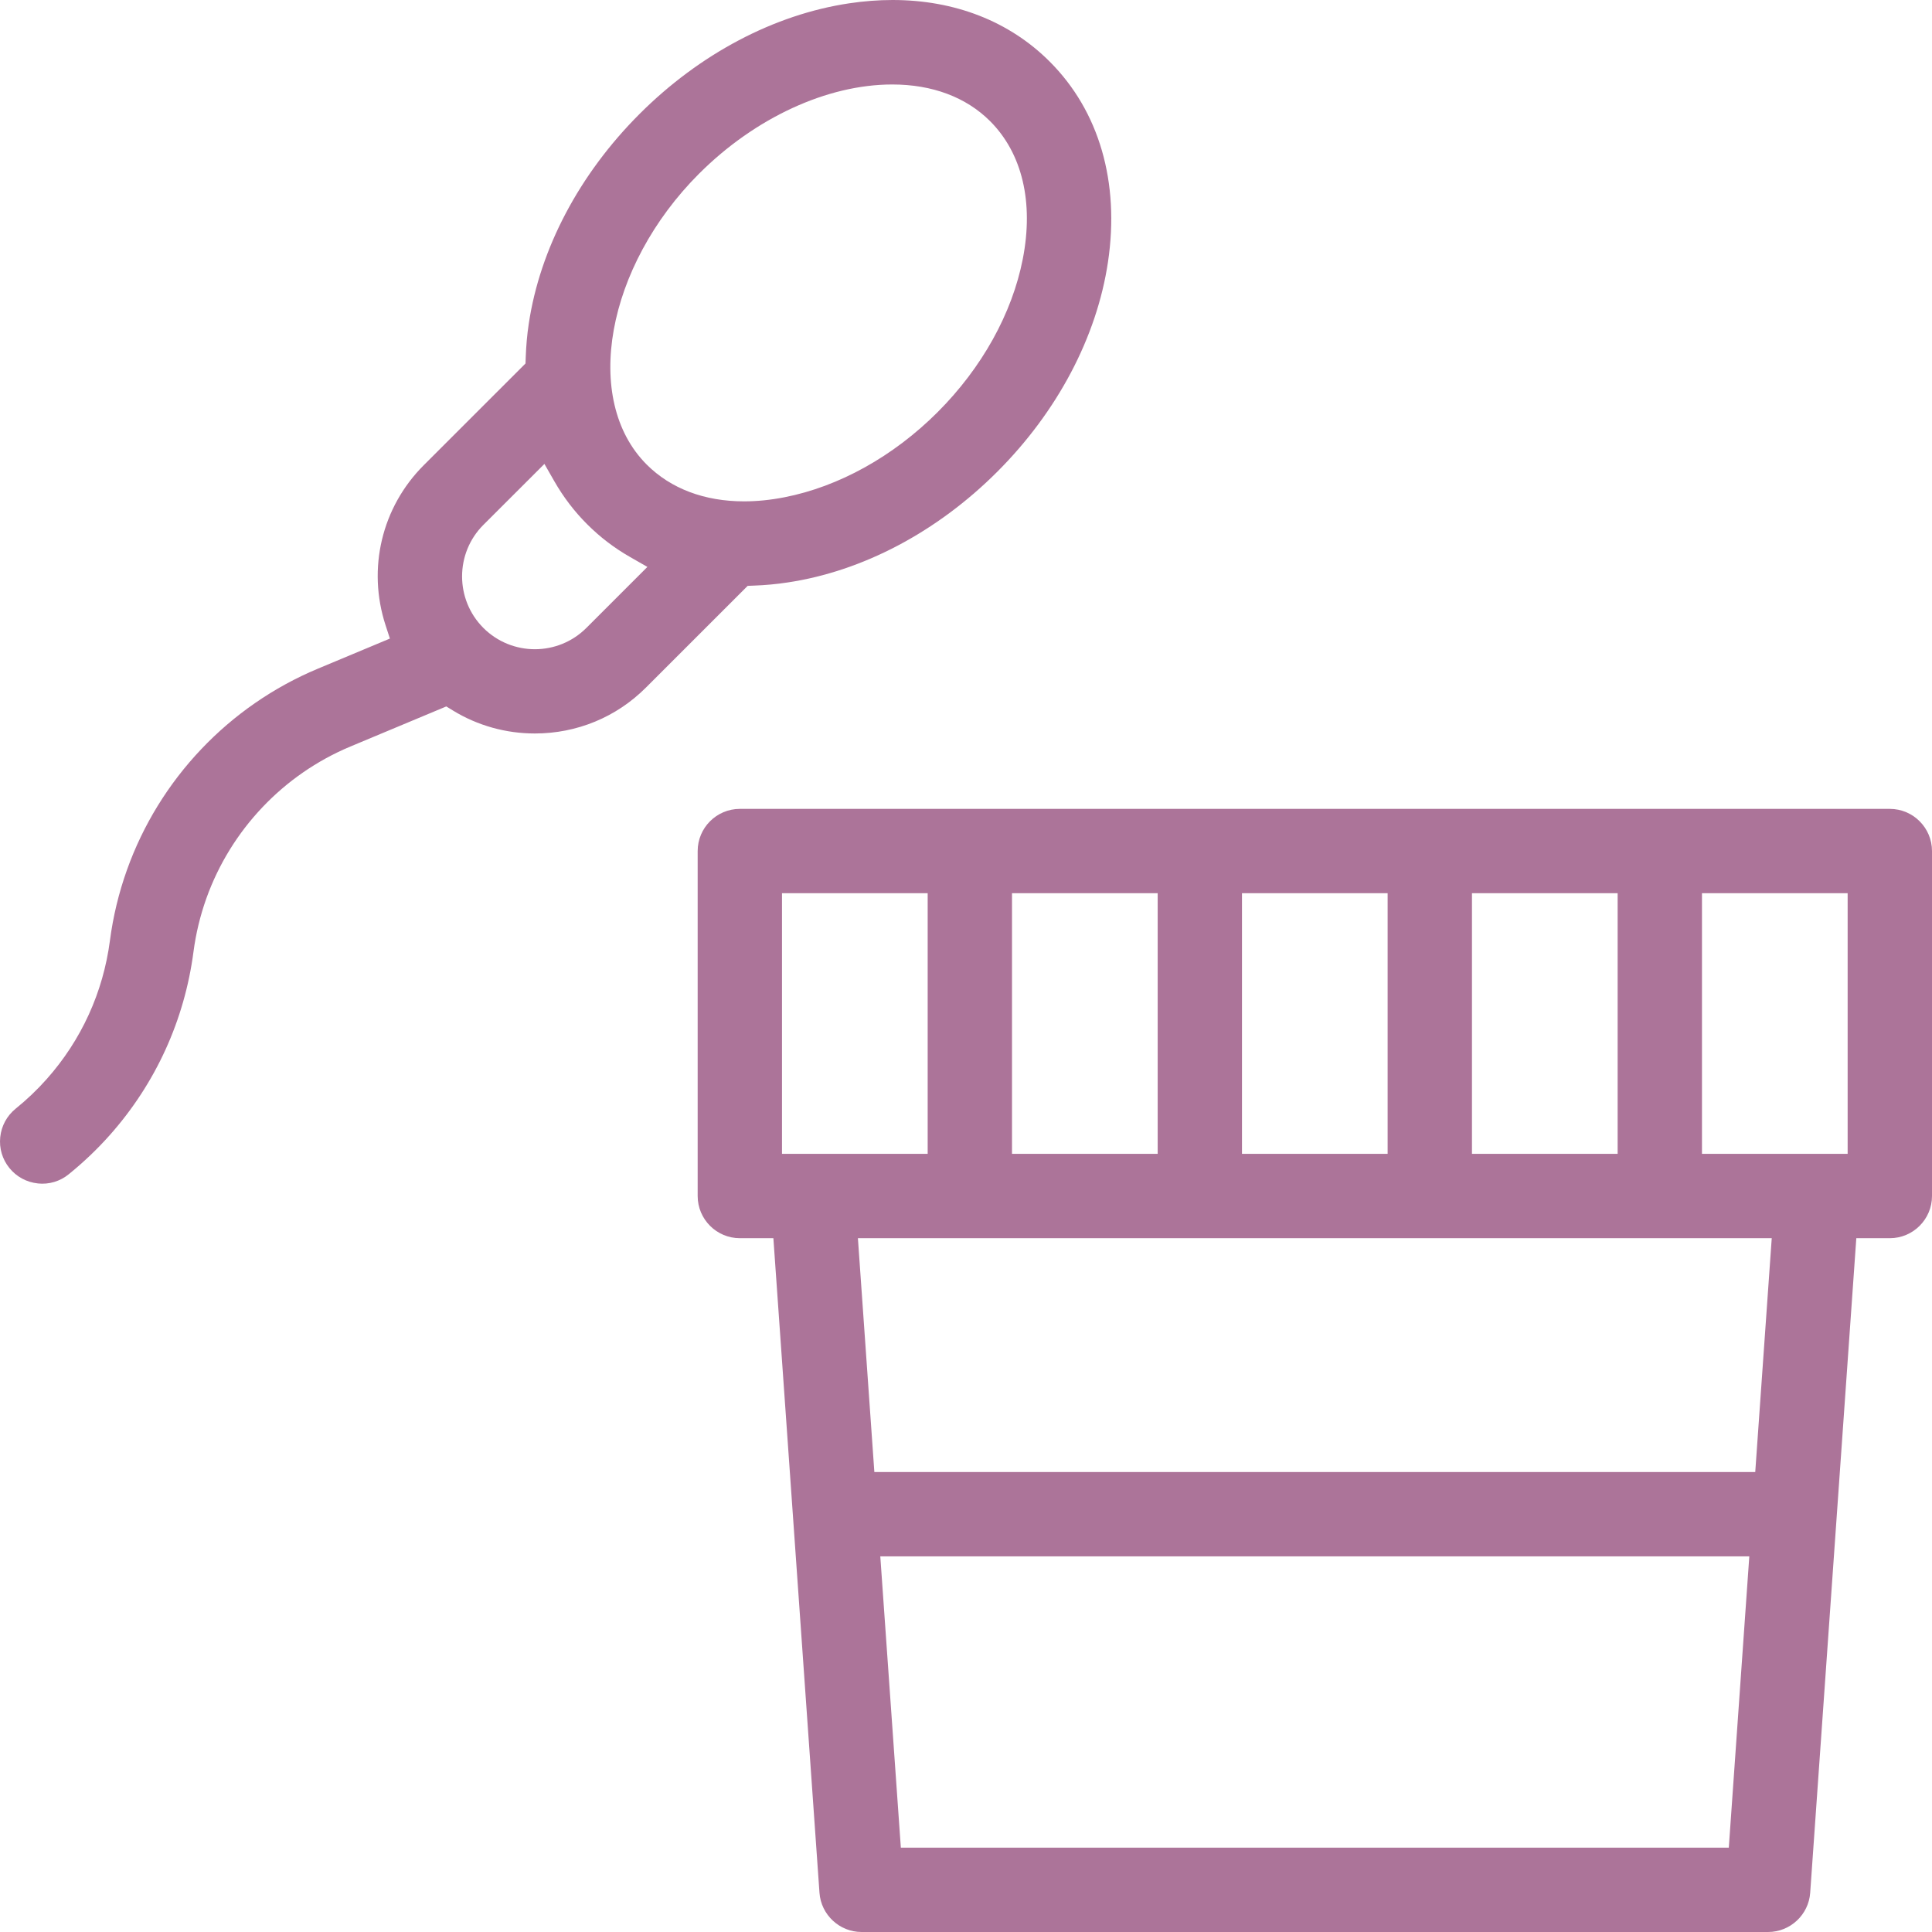<?xml version="1.0" encoding="UTF-8"?>
<svg id="Ebene_1" data-name="Ebene 1" xmlns="http://www.w3.org/2000/svg" viewBox="0 0 80 80">
  <defs>
    <style>
      .cls-1 {
        fill: #ac7499;
      }
    </style>
  </defs>
  <g>
    <path class="cls-1" d="M1.566,49.004c.459.05.918-.085,1.279-.38.614-.497,1.187-1.043,1.701-1.622,1.897-2.134,3.095-4.76,3.466-7.593.098-.749.277-1.491.532-2.207,1.014-2.837,3.188-5.13,5.967-6.291l3.969-1.659.277.17c1.017.622,2.189.95,3.39.95,1.741,0,3.376-.676,4.601-1.902l4.212-4.211.249-.01c.473-.017.944-.06,1.399-.13h.002c3.108-.464,6.192-2.092,8.684-4.584,2.492-2.491,4.12-5.575,4.585-8.684.493-3.304-.363-6.251-2.414-8.301-1.671-1.672-3.938-2.55-6.508-2.55-.583,0-1.181.046-1.793.137-3.11.465-6.194,2.093-8.684,4.584-2.492,2.491-4.12,5.574-4.585,8.684-.069.455-.109.912-.126,1.396l-.009.25-4.216,4.215c-1.737,1.737-2.342,4.274-1.58,6.62l.181.556-2.979,1.245c-3.686,1.539-6.569,4.578-7.91,8.338-.338.946-.575,1.931-.705,2.929-.281,2.138-1.185,4.118-2.616,5.727-.39.44-.823.852-1.288,1.228-.362.294-.588.711-.637,1.175-.049.464.086.92.38,1.282s.711.588,1.176.637ZM28.95,7.189c2.312-2.311,5.301-3.691,7.997-3.691,1.656,0,3.057.526,4.051,1.519,1.33,1.331,1.812,3.357,1.354,5.704-.44,2.256-1.692,4.509-3.526,6.344-1.835,1.834-4.088,3.086-6.344,3.526-.578.113-1.138.169-1.672.169-1.632,0-3.029-.521-4.032-1.524-2.677-2.677-1.681-8.194,2.172-12.048ZM20.015,21.735l2.528-2.525.412.72c.374.653.83,1.251,1.356,1.776.529.53,1.126.986,1.775,1.356l.721.413-2.527,2.526c-.587.587-1.36.882-2.132.882s-1.545-.295-2.133-.882v-.001c-1.175-1.177-1.175-3.09,0-4.265Z"/>
    <polygon class="cls-1" points="20.463 25.55 20.463 25.551 20.463 25.55 20.463 25.55"/>
  </g>
  <path class="cls-1" d="M78.253,33.494H30.635c-.962,0-1.746.784-1.746,1.746v14.285c0,.962.784,1.746,1.746,1.746h1.389l1.909,27.106c.065.91.83,1.623,1.742,1.623h37.539c.912,0,1.678-.713,1.742-1.623l1.91-27.106h1.388c.962,0,1.746-.784,1.746-1.746v-14.285c0-.962-.784-1.746-1.746-1.746ZM60.951,36.986h6.032v10.793h-6.032v-10.793ZM51.428,36.986h6.031v10.793h-6.031v-10.793ZM41.905,36.986h6.032v10.793h-6.032v-10.793ZM32.381,47.779v-10.793h6.032v10.793h-6.032ZM71.586,76.508h-34.284l-.851-12.062h35.984l-.849,12.062ZM72.68,60.953h-36.475l-.681-9.682h37.84l-.683,9.682ZM76.507,47.779h-6.032v-10.793h6.032v10.793Z"/>
</svg>